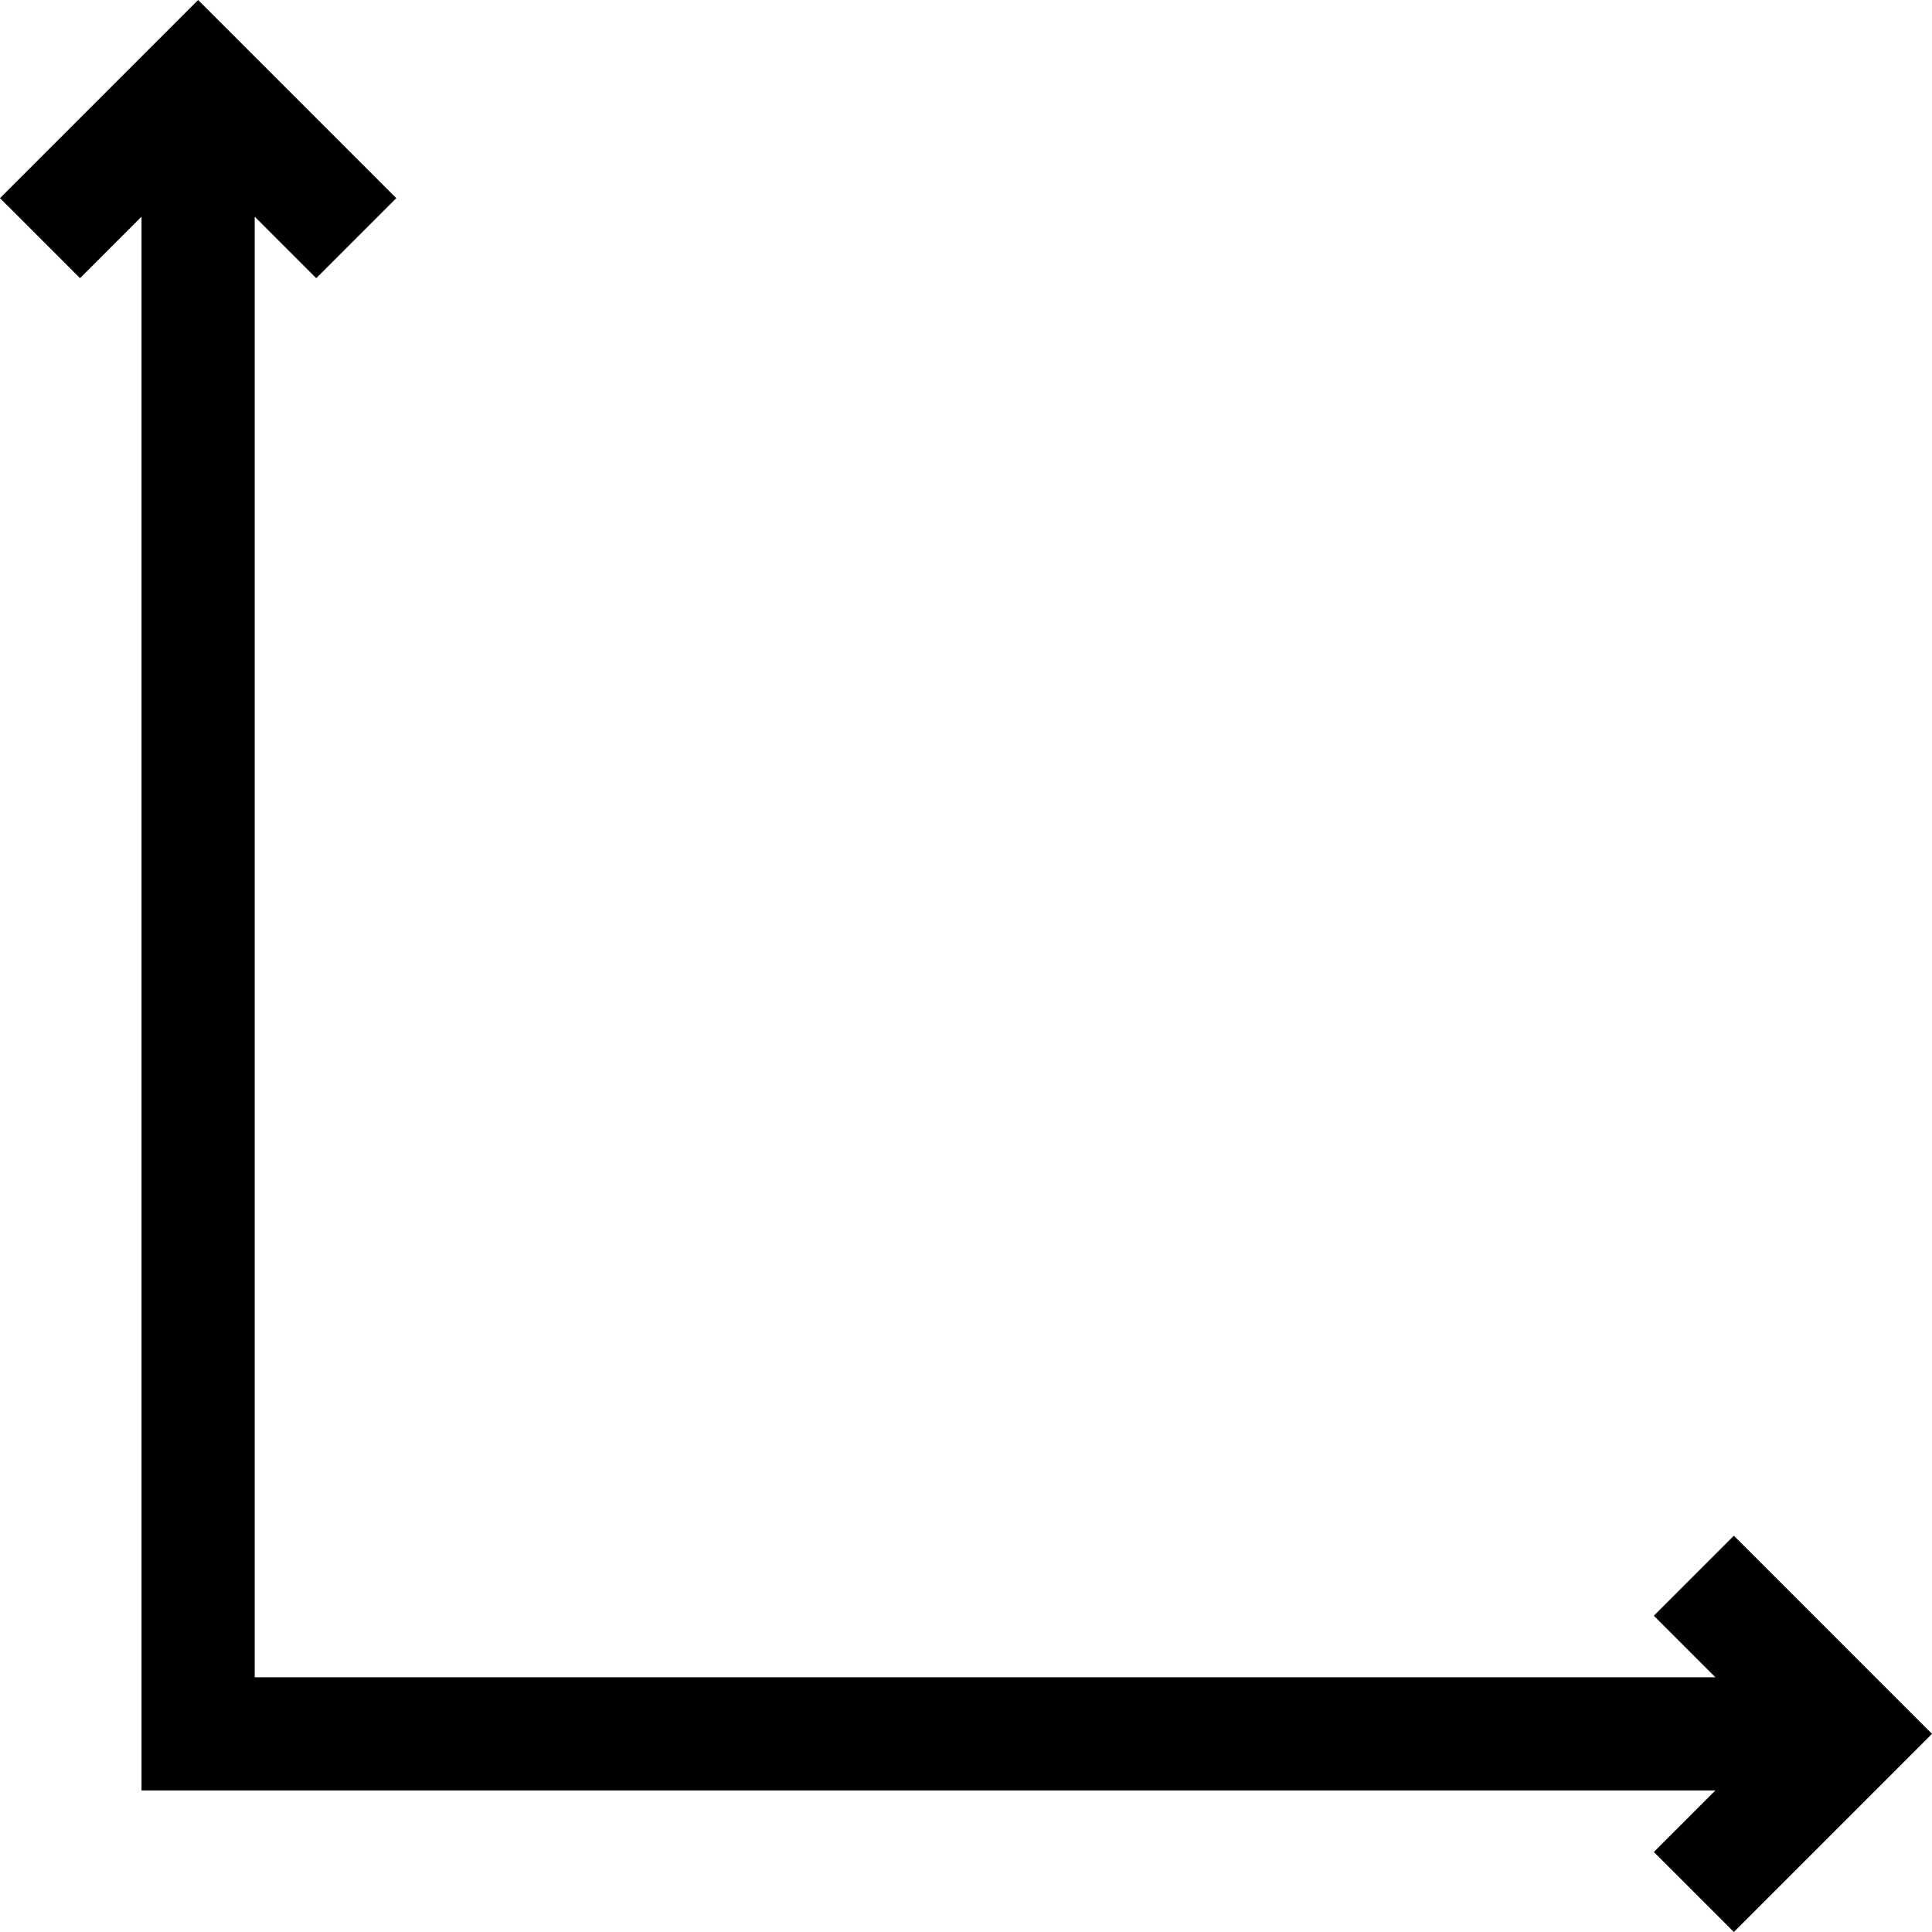 <svg fill="none" viewBox="0 0 66 66" height="66" width="66" xmlns="http://www.w3.org/2000/svg">
  <path fill="black" d="M59.232 52.462L56.498 55.196L58.6 57.298H8.701V7.401L10.803 9.503L13.537 6.769L6.768 0L0 6.769L2.734 9.503L4.835 7.401V61.164H58.6L56.498 63.266L59.232 66L66 59.231L59.232 52.462Z"></path>
</svg>
